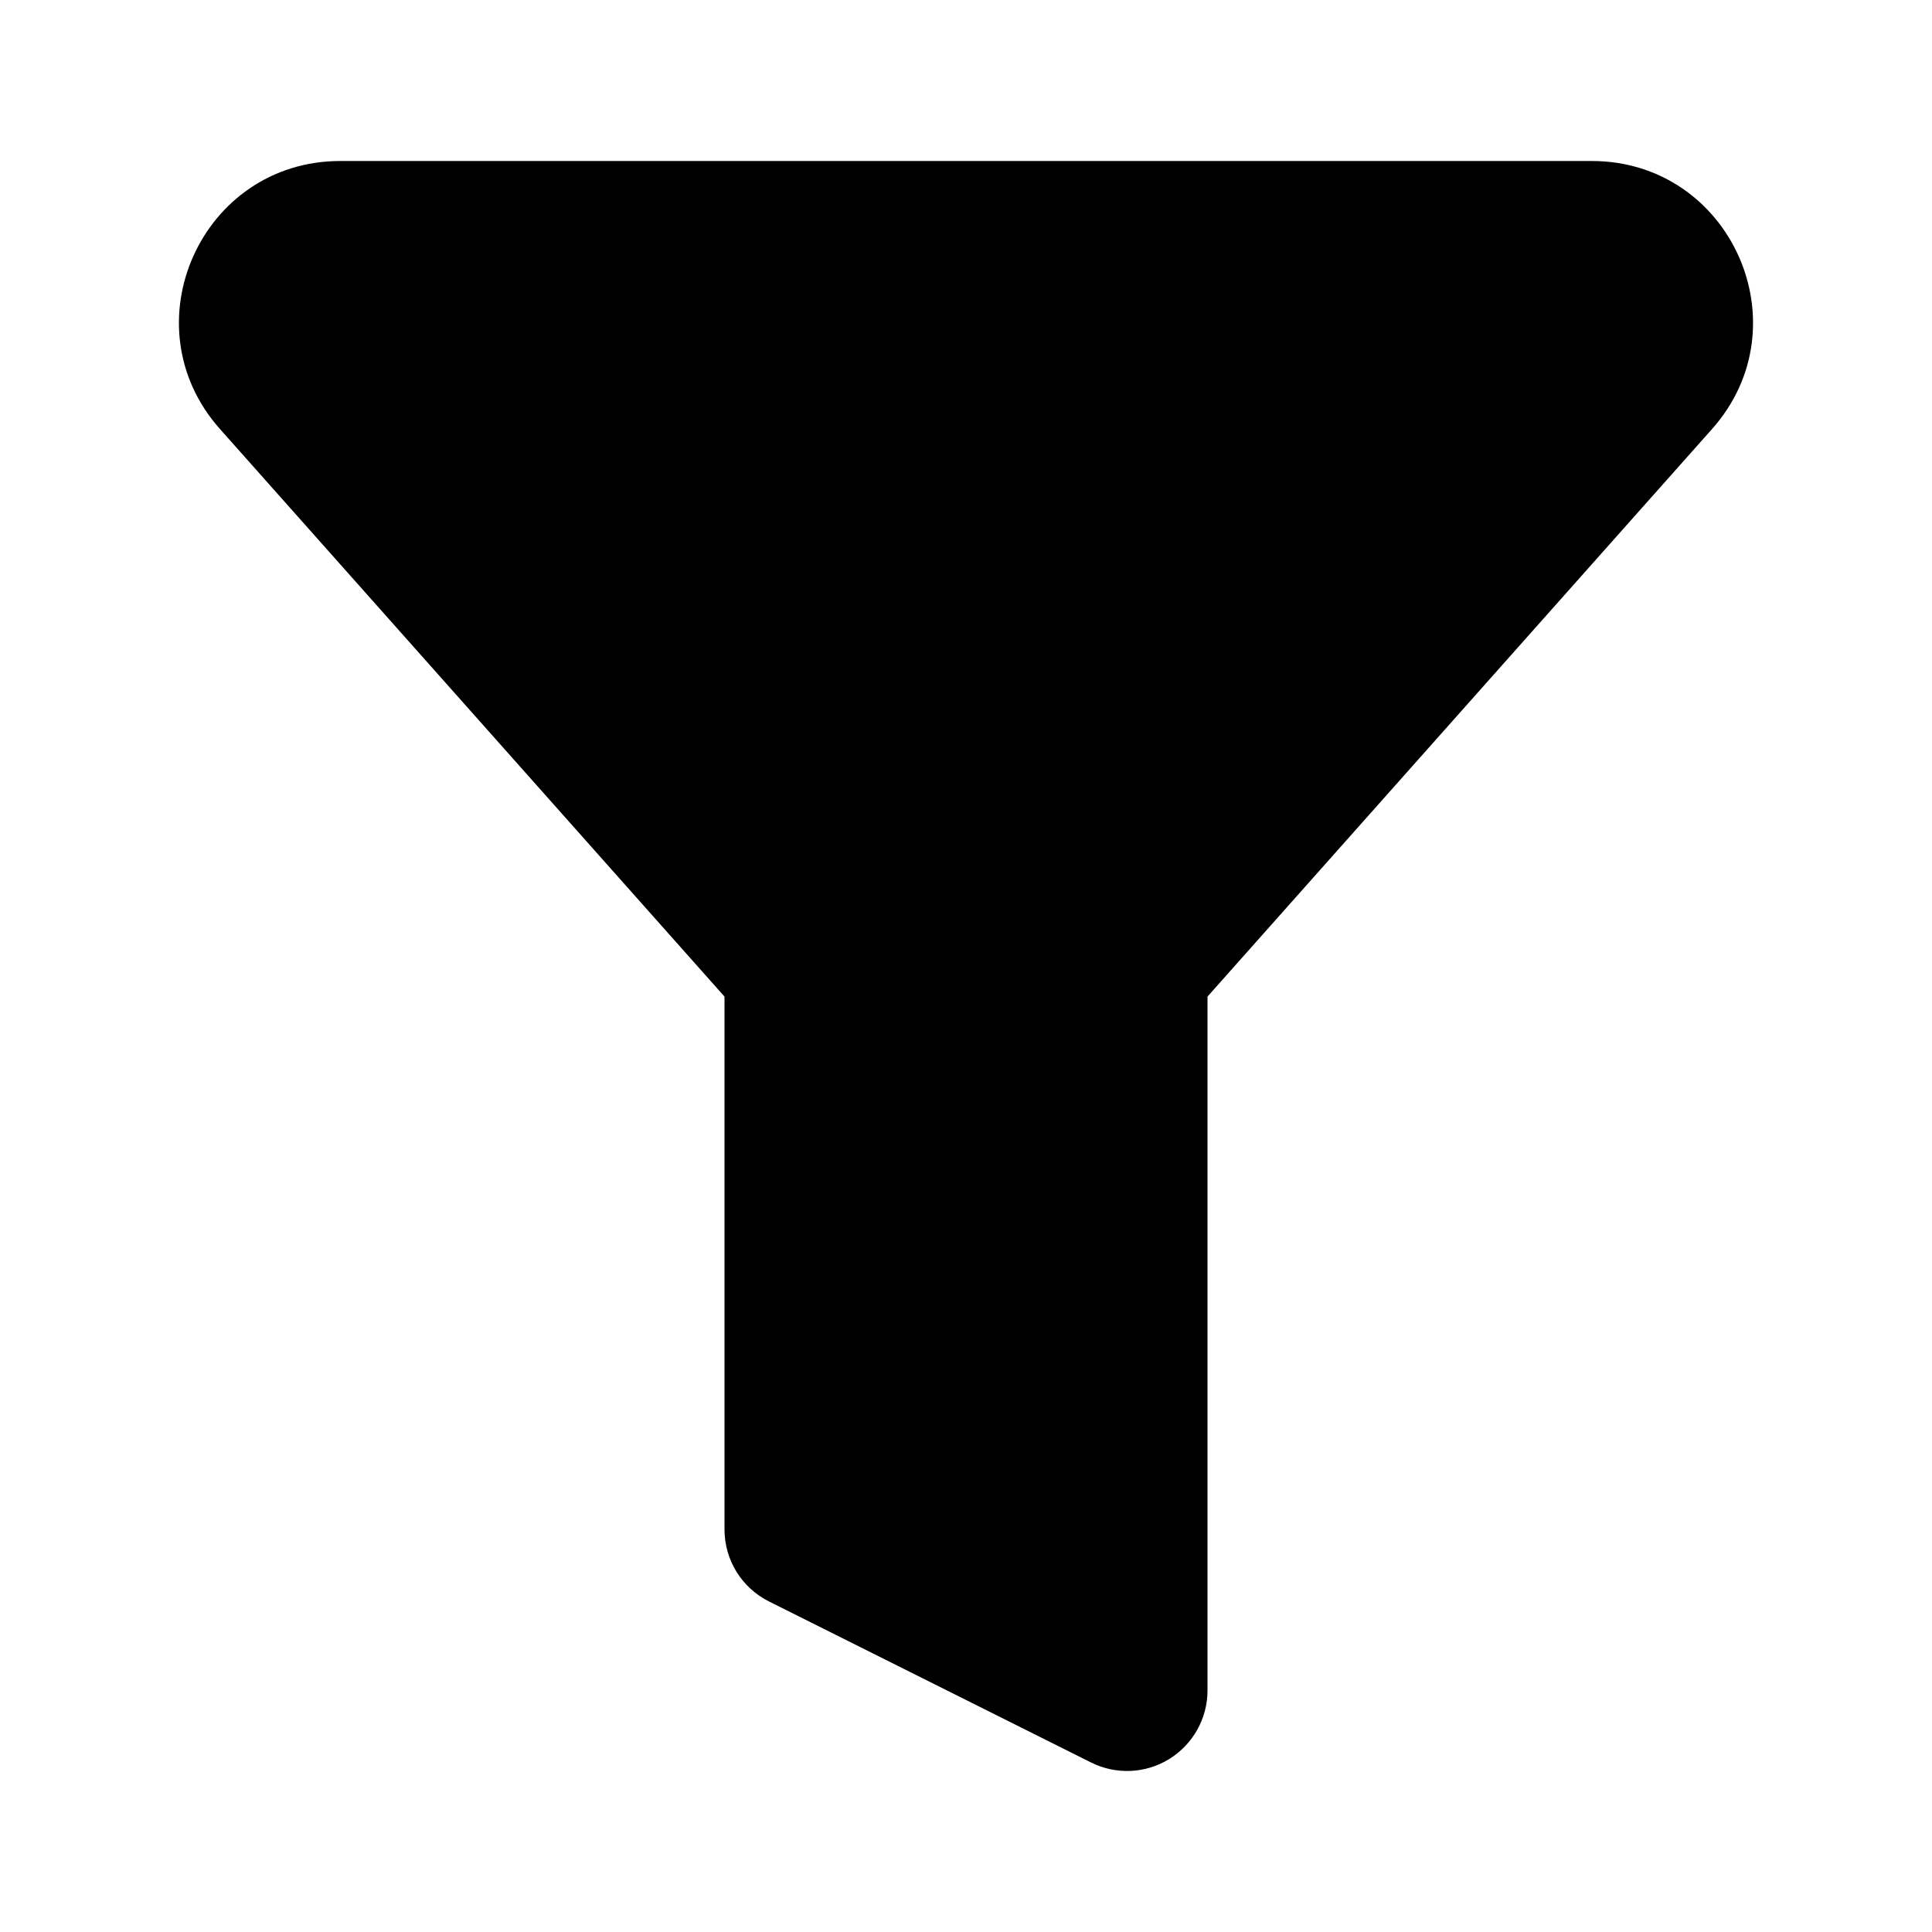 <?xml version="1.0" encoding="utf-8"?><!-- Uploaded to: SVG Repo, www.svgrepo.com, Generator: SVG Repo Mixer Tools -->
<svg width="800px" height="800px" viewBox="0 0 24 24" fill="none" xmlns="http://www.w3.org/2000/svg">
<path d="M4.227 2C2.501 2 1.585 4.039 2.732 5.329L9 12.38V19C9 19.379 9.214 19.725 9.553 19.894L13.553 21.894C13.863 22.049 14.231 22.033 14.525 21.851C14.82 21.668 15 21.347 15 21V12.38L21.268 5.329C22.414 4.039 21.499 2 19.773 2H4.227Z" fill="#000000"/>
</svg>
